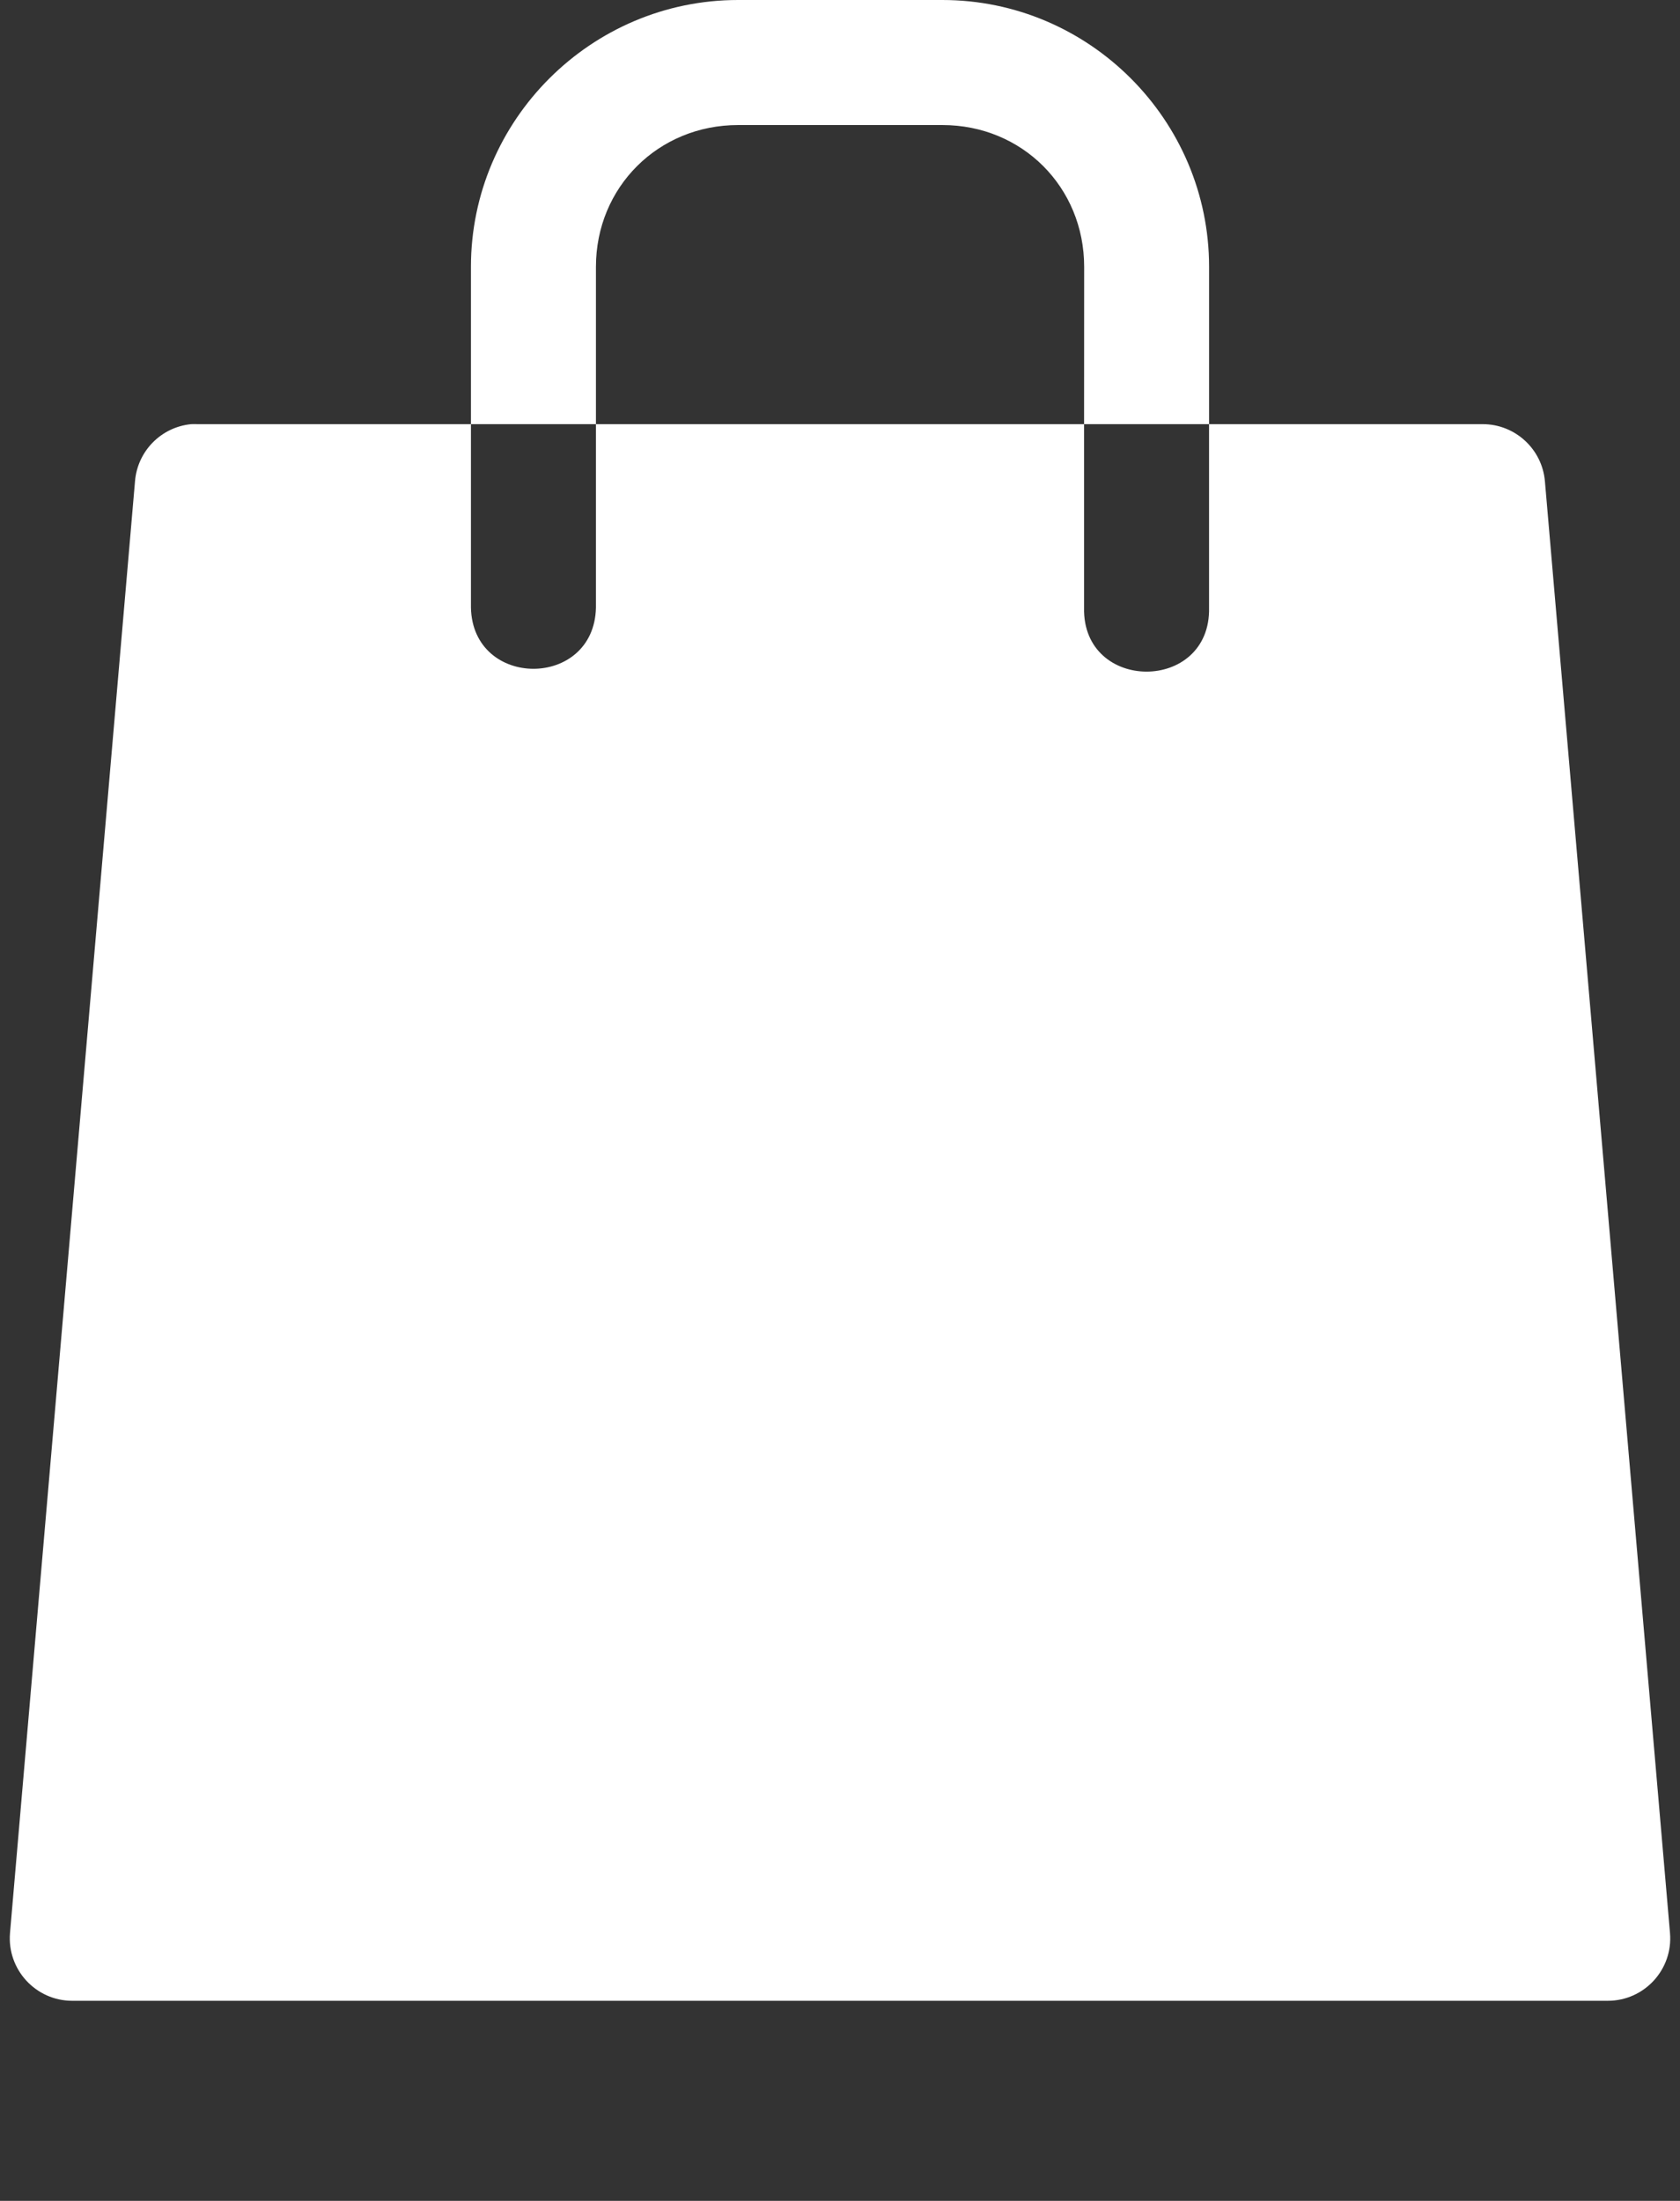 <svg height="110" viewBox="0 0 84 110" width="84" xmlns="http://www.w3.org/2000/svg"><rect x="0" y="0" width="84" height="110" fill="#333333" stroke="none"/><path d="m36.902 0c-7.34 0-13.355 5.996-13.355 13.336v7.863h6.25v-7.863c0-3.984 3.121-7.086 7.106-7.086h10.219c3.984 0 7.086 3.102 7.086 7.086l-.004 7.863h6.25v-7.863c0-7.34-5.996-13.336-13.336-13.336zm23.551 21.199v9.172c.094 4.262-6.344 4.262-6.25 0v-9.172h-24.406v9.172c-.09 4.074-6.16 4.074-6.25 0v-9.172h-13.684c-.102-.004-.199-.004-.301 0-1.508.145-2.691 1.352-2.812 2.859l-6.25 72.555c-.152 1.824 1.285 3.387 3.113 3.387h76.77c1.832.004 3.273-1.563 3.117-3.387l-6.254-72.555c-.137-1.617-1.492-2.859-3.113-2.859z" fill="#fff"/></svg>